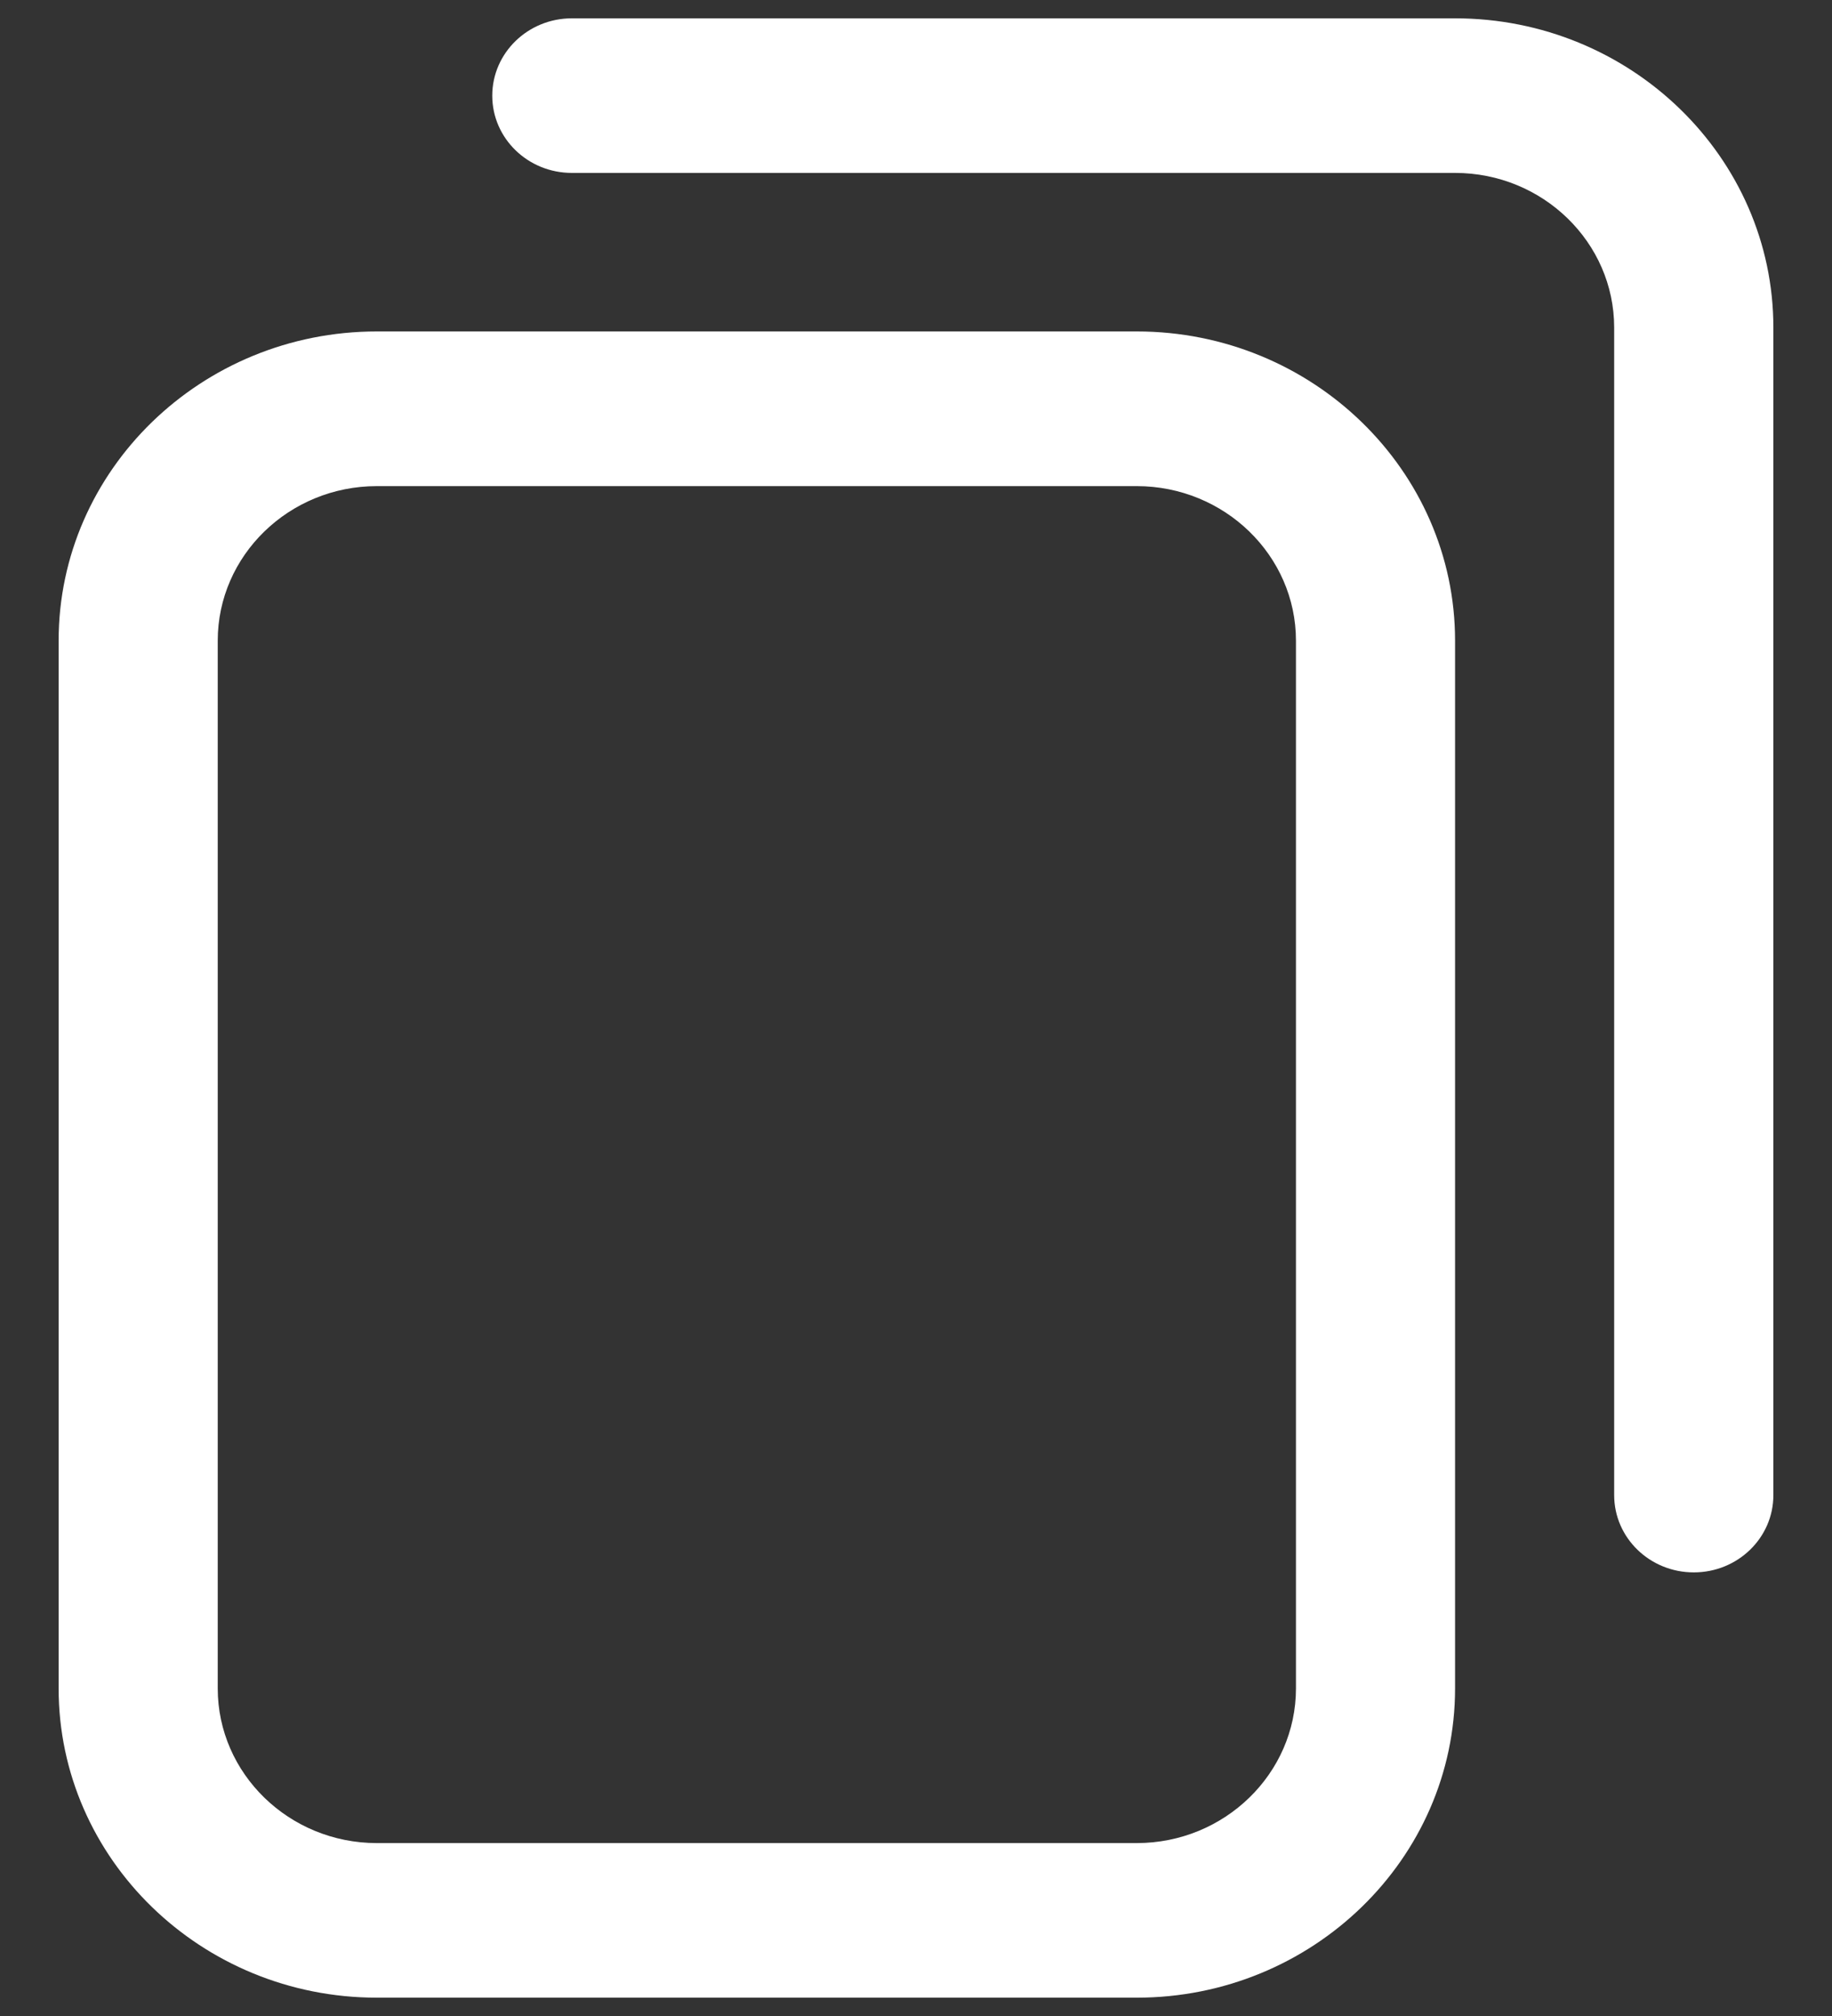 <svg width="20" height="22" viewBox="0 0 20 22" fill="none" xmlns="http://www.w3.org/2000/svg">
<rect x="0" y="0" width="20" height="22" fill="#333333" stroke="none"/>
<path d="M12.41 21.8H4.114C2.198 21.8 0.64 20.286 0.64 18.425V6.992C0.64 5.131 2.198 3.617 4.114 3.617H12.41C14.326 3.617 15.885 5.131 15.885 6.992V18.425C15.885 20.286 14.326 21.8 12.41 21.8ZM4.114 5.305C3.156 5.305 2.377 6.062 2.377 6.992V18.425C2.377 19.355 3.156 20.113 4.114 20.113H12.41C13.368 20.113 14.148 19.355 14.148 18.425V6.992C14.148 6.062 13.368 5.305 12.41 5.305H4.114ZM19.36 16.316V3.575C19.36 1.714 17.801 0.2 15.885 0.2H6.243C5.763 0.2 5.374 0.578 5.374 1.044C5.374 1.51 5.763 1.887 6.243 1.887H15.885C16.843 1.887 17.622 2.645 17.622 3.575V16.316C17.622 16.782 18.011 17.159 18.491 17.159C18.971 17.159 19.36 16.782 19.36 16.316Z" fill="white"/>
</svg>
